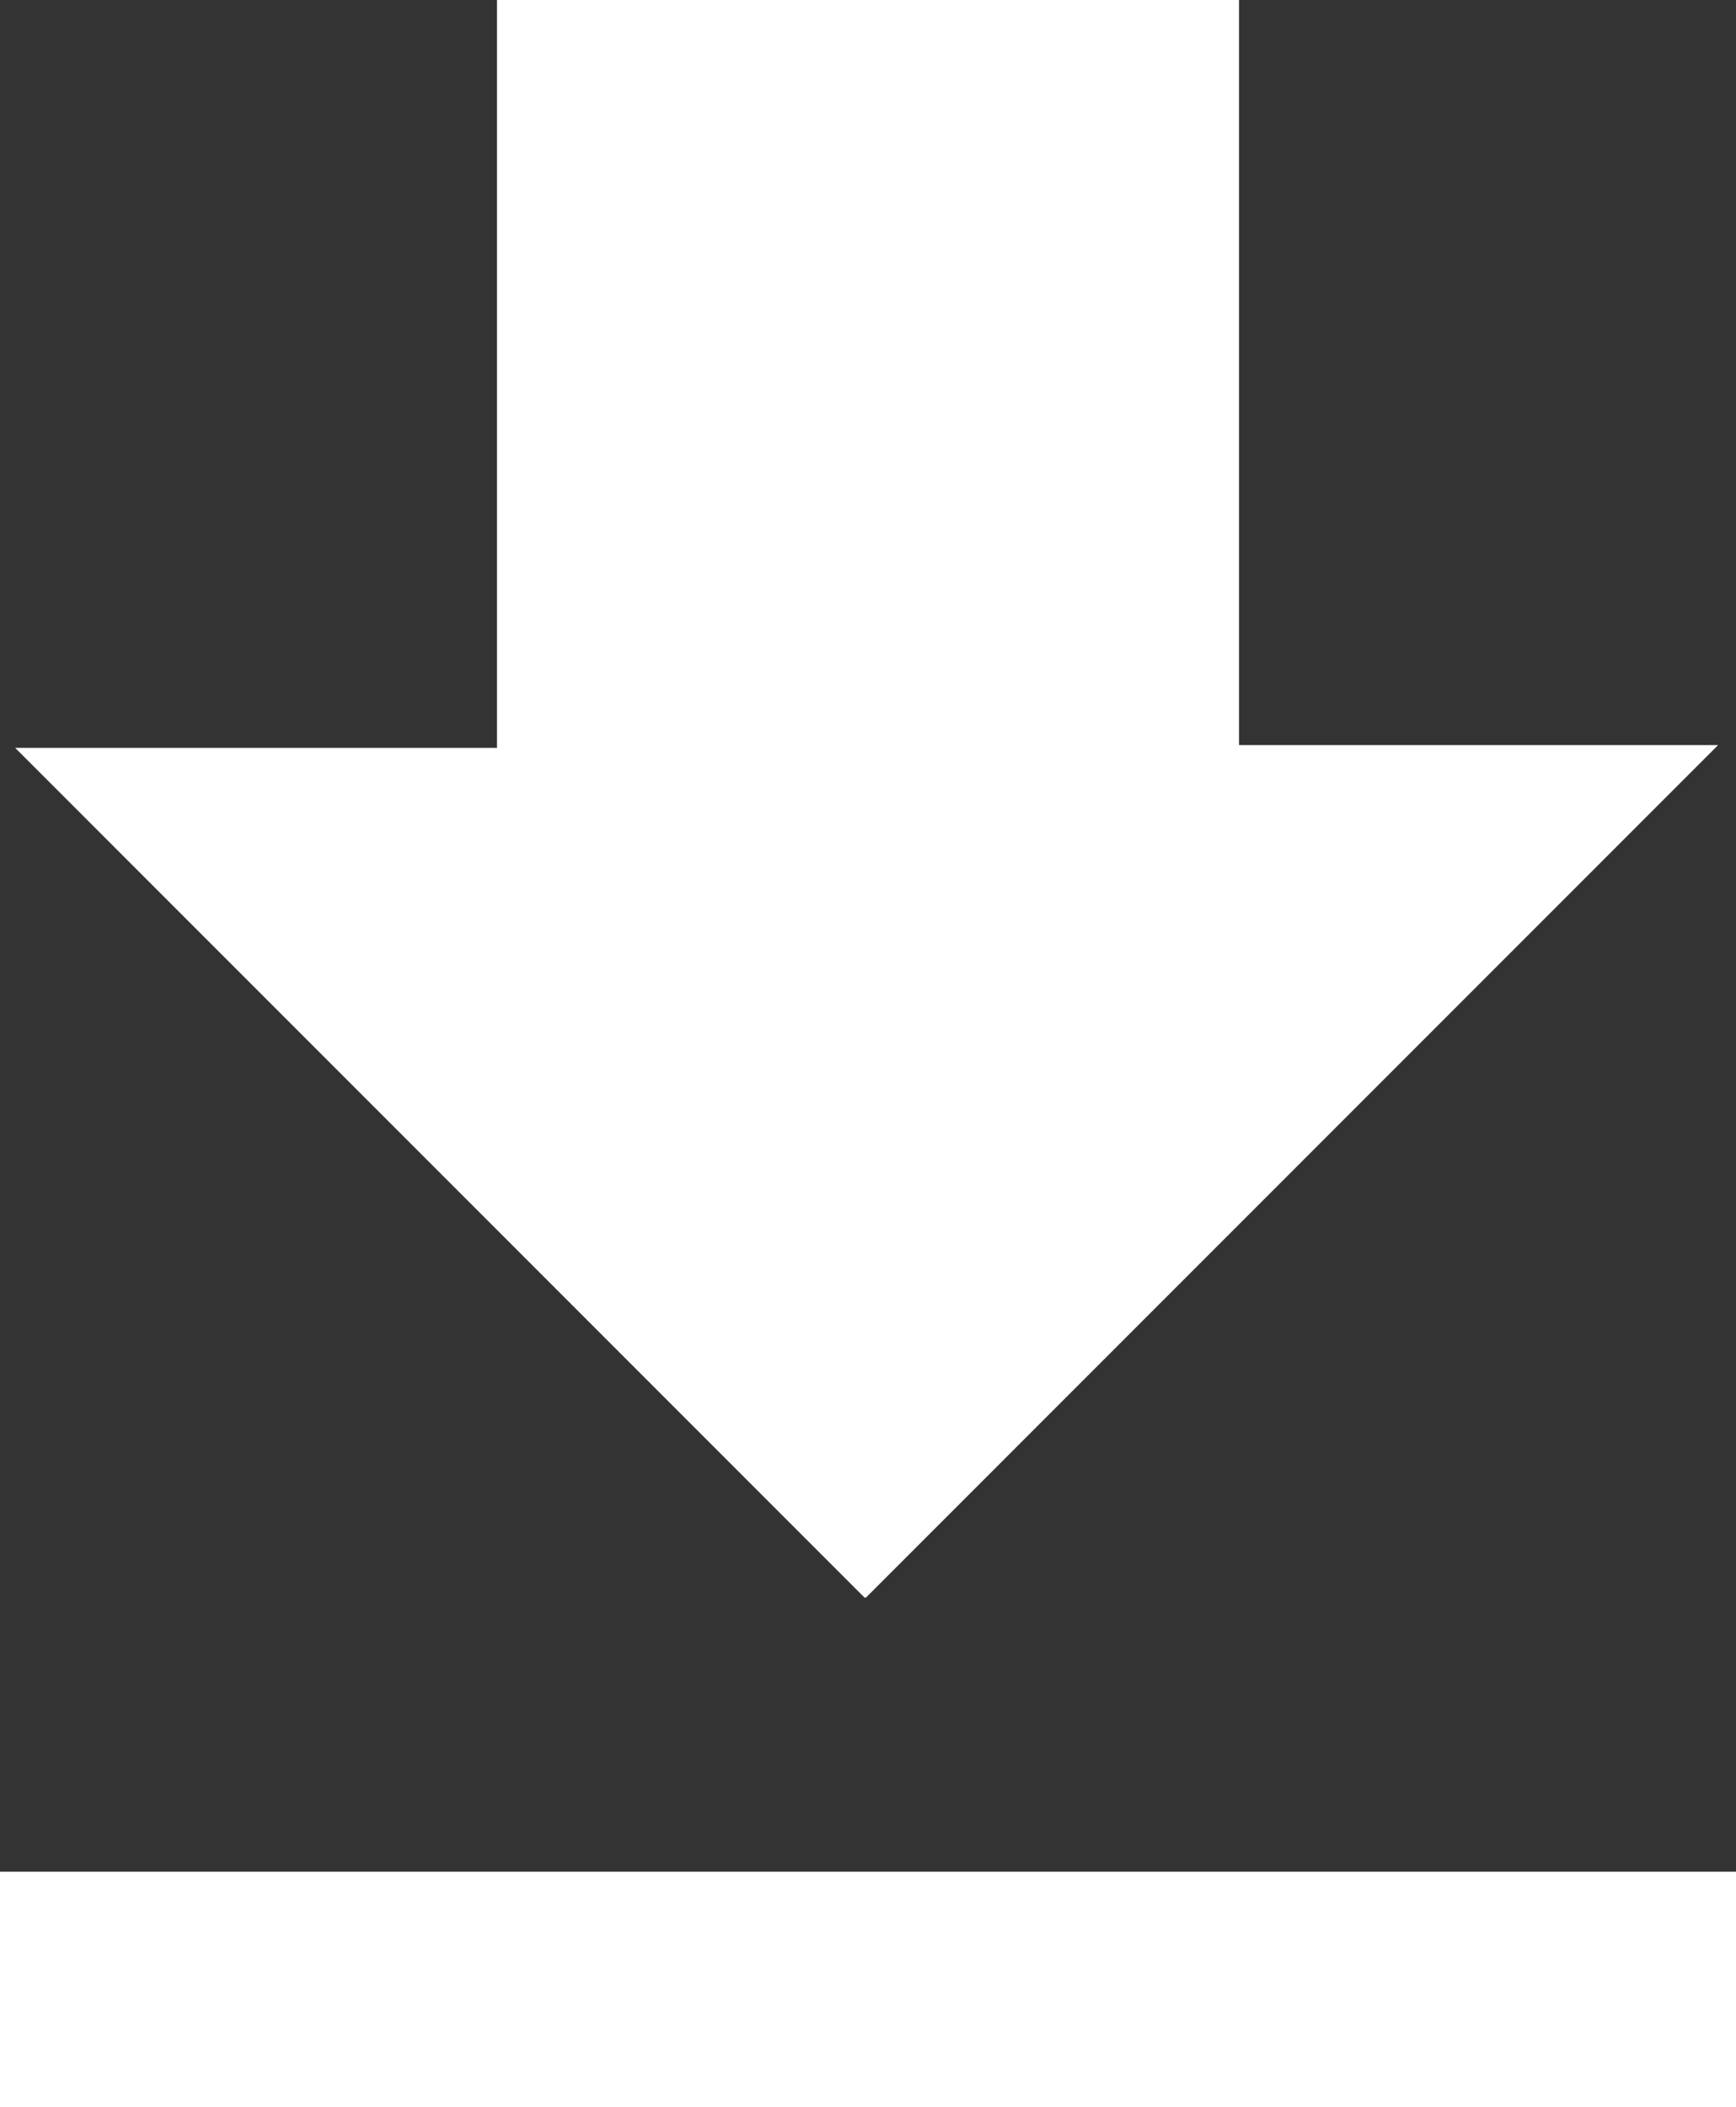 <?xml version="1.0" encoding="UTF-8"?><svg id="_イヤー_2" xmlns="http://www.w3.org/2000/svg" viewBox="0 0 12.61 15.3"><rect x="0" y="0" width="12.61" height="15.3" fill="#333333" stroke="none"/><defs><style>.cls-1{fill:#fff;}</style></defs><g id="_イヤー_1-2"><g id="A6vgoQ"><g><path class="cls-1" d="M6.28,11.6L.11,5.43H3.61V0h5.39V5.41h3.48l-6.19,6.19Z"/><path class="cls-1" d="M0,15.3v-1.71H12.61v1.71H0Z"/></g></g></g></svg>